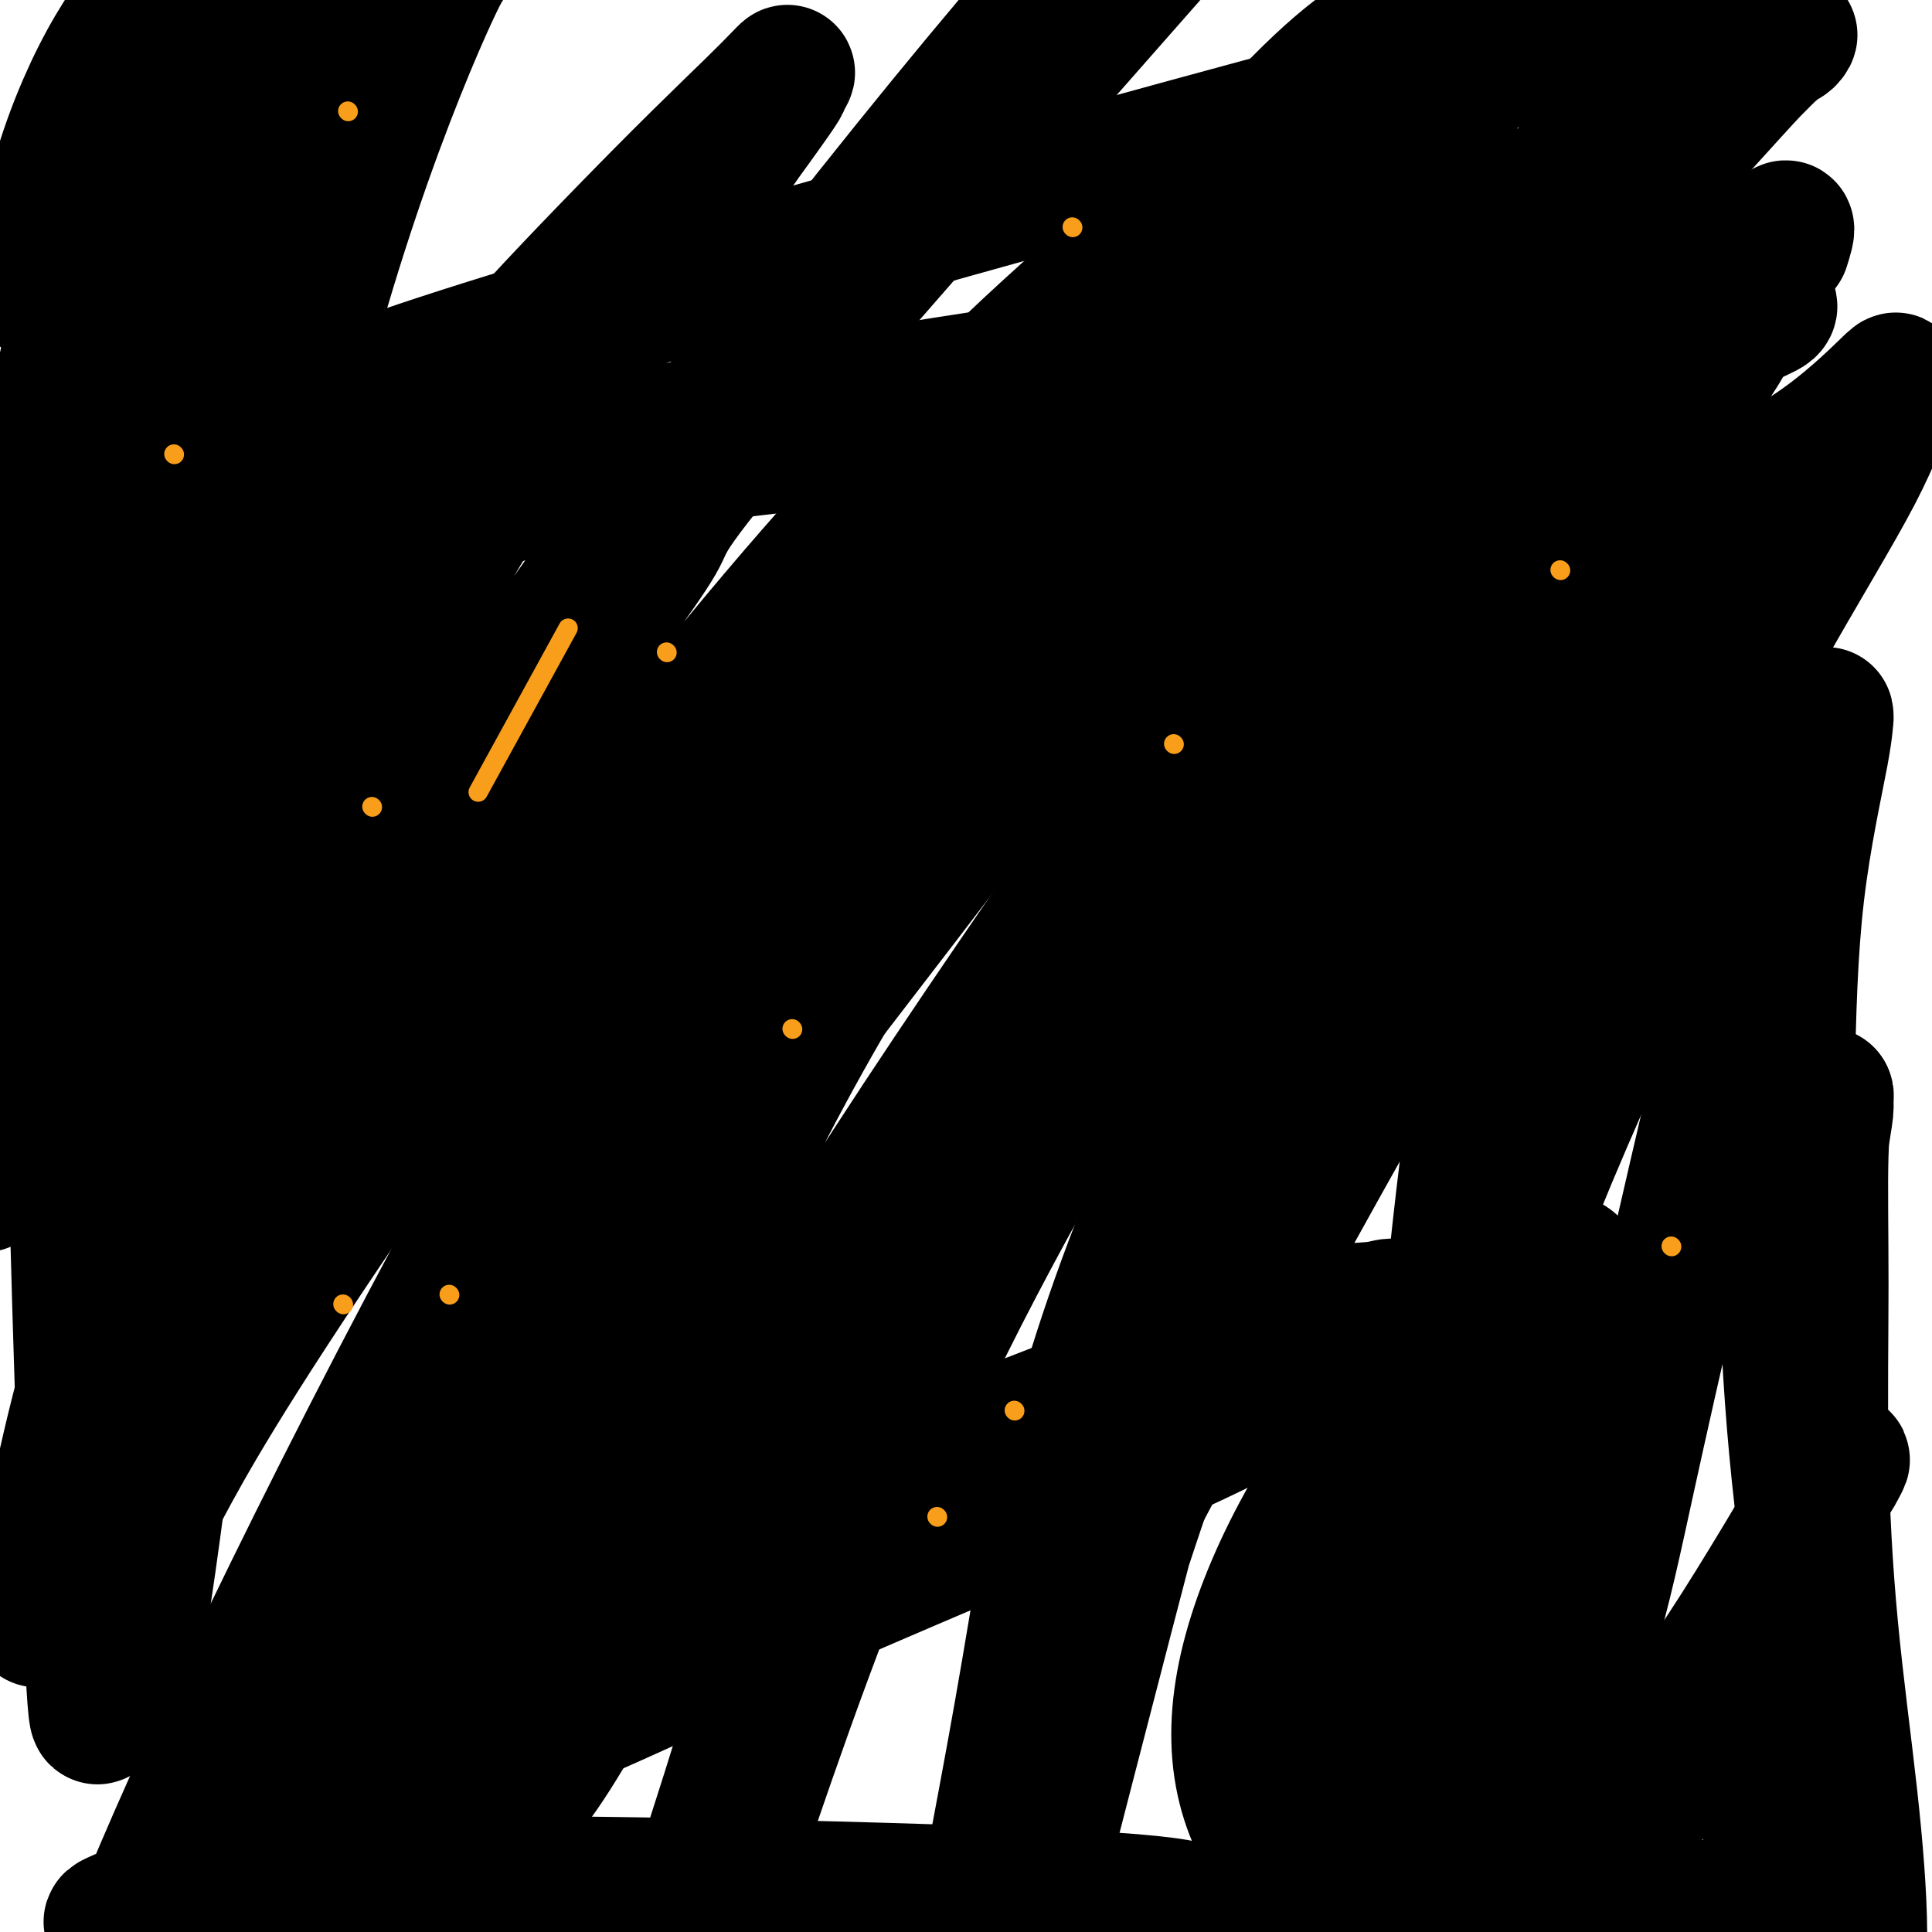 <svg viewBox='0 0 400 400' version='1.1' xmlns='http://www.w3.org/2000/svg' xmlns:xlink='http://www.w3.org/1999/xlink'><g fill='none' stroke='#000000' stroke-width='28' stroke-linecap='round' stroke-linejoin='round'><path d='M369,51c1.215,-3.829 2.430,-7.658 -5,4c-7.430,11.658 -23.504,38.802 -32,57c-8.496,18.198 -9.415,27.451 -12,41c-2.585,13.549 -6.835,31.394 -10,48c-3.165,16.606 -5.246,31.974 -7,47c-1.754,15.026 -3.182,29.710 -4,42c-0.818,12.290 -1.027,22.185 -1,31c0.027,8.815 0.290,16.549 1,23c0.710,6.451 1.869,11.617 3,16c1.131,4.383 2.236,7.982 3,10c0.764,2.018 1.187,2.455 2,3c0.813,0.545 2.015,1.196 4,0c1.985,-1.196 4.752,-4.240 8,-10c3.248,-5.760 6.978,-14.235 10,-24c3.022,-9.765 5.337,-20.821 8,-33c2.663,-12.179 5.676,-25.482 9,-40c3.324,-14.518 6.960,-30.251 10,-43c3.040,-12.749 5.484,-22.514 8,-30c2.516,-7.486 5.105,-12.691 7,-18c1.895,-5.309 3.097,-10.720 4,-15c0.903,-4.280 1.507,-7.429 2,-9c0.493,-1.571 0.875,-1.565 1,-2c0.125,-0.435 -0.007,-1.311 0,-1c0.007,0.311 0.153,1.810 -1,8c-1.153,6.190 -3.603,17.072 -5,29c-1.397,11.928 -1.739,24.900 -2,39c-0.261,14.100 -0.441,29.326 0,44c0.441,14.674 1.503,28.797 3,42c1.497,13.203 3.428,25.487 5,36c1.572,10.513 2.786,19.257 4,28'/><path d='M382,374c2.309,19.747 2.080,16.116 2,17c-0.080,0.884 -0.011,6.284 0,9c0.011,2.716 -0.035,2.747 0,3c0.035,0.253 0.150,0.729 0,1c-0.150,0.271 -0.567,0.336 -1,-1c-0.433,-1.336 -0.884,-4.073 -2,-10c-1.116,-5.927 -2.899,-15.044 -4,-25c-1.101,-9.956 -1.522,-20.752 -2,-32c-0.478,-11.248 -1.014,-22.949 -1,-34c0.014,-11.051 0.578,-21.451 1,-30c0.422,-8.549 0.703,-15.245 1,-21c0.297,-5.755 0.612,-10.568 1,-14c0.388,-3.432 0.850,-5.484 1,-7c0.150,-1.516 -0.014,-2.497 0,-3c0.014,-0.503 0.204,-0.527 0,1c-0.204,1.527 -0.802,4.606 -1,11c-0.198,6.394 0.004,16.103 0,27c-0.004,10.897 -0.215,22.981 0,35c0.215,12.019 0.854,23.973 2,36c1.146,12.027 2.798,24.128 4,35c1.202,10.872 1.955,20.514 2,28c0.045,7.486 -0.619,12.816 -1,17c-0.381,4.184 -0.479,7.221 -1,9c-0.521,1.779 -1.465,2.301 -2,3c-0.535,0.699 -0.661,1.575 -2,1c-1.339,-0.575 -3.893,-2.603 -6,-9c-2.107,-6.397 -3.769,-17.164 -5,-27c-1.231,-9.836 -2.031,-18.739 -2,-27c0.031,-8.261 0.893,-15.878 2,-23c1.107,-7.122 2.459,-13.749 4,-19c1.541,-5.251 3.270,-9.125 5,-13'/><path d='M377,312c1.848,-6.368 1.967,-6.286 2,-6c0.033,0.286 -0.019,0.778 1,-1c1.019,-1.778 3.108,-5.826 -1,1c-4.108,6.826 -14.414,24.524 -22,36c-7.586,11.476 -12.452,16.728 -19,23c-6.548,6.272 -14.777,13.562 -22,20c-7.223,6.438 -13.441,12.024 -19,16c-5.559,3.976 -10.461,6.341 -14,8c-3.539,1.659 -5.717,2.612 -7,3c-1.283,0.388 -1.672,0.211 -2,0c-0.328,-0.211 -0.594,-0.454 2,-1c2.594,-0.546 8.048,-1.394 15,-3c6.952,-1.606 15.402,-3.972 24,-6c8.598,-2.028 17.343,-3.720 25,-5c7.657,-1.280 14.226,-2.147 20,-3c5.774,-0.853 10.752,-1.692 14,-2c3.248,-0.308 4.767,-0.087 6,0c1.233,0.087 2.179,0.039 3,0c0.821,-0.039 1.518,-0.069 0,0c-1.518,0.069 -5.250,0.238 -12,1c-6.750,0.762 -16.519,2.117 -27,4c-10.481,1.883 -21.673,4.294 -32,6c-10.327,1.706 -19.790,2.707 -28,4c-8.210,1.293 -15.168,2.880 -21,4c-5.832,1.120 -10.538,1.775 -13,2c-2.462,0.225 -2.681,0.019 -3,0c-0.319,-0.019 -0.740,0.149 -2,1c-1.260,0.851 -3.360,2.386 4,-2c7.360,-4.386 24.180,-14.693 41,-25'/><path d='M290,387c7.845,-4.957 5.957,-4.348 9,-7c3.043,-2.652 11.017,-8.564 17,-13c5.983,-4.436 9.974,-7.397 14,-10c4.026,-2.603 8.086,-4.848 11,-6c2.914,-1.152 4.684,-1.210 6,-1c1.316,0.210 2.180,0.687 3,1c0.820,0.313 1.595,0.461 1,3c-0.595,2.539 -2.560,7.470 -6,13c-3.440,5.530 -8.357,11.661 -14,17c-5.643,5.339 -12.014,9.886 -18,13c-5.986,3.114 -11.587,4.795 -17,5c-5.413,0.205 -10.639,-1.068 -16,-4c-5.361,-2.932 -10.858,-7.525 -15,-13c-4.142,-5.475 -6.928,-11.834 -8,-19c-1.072,-7.166 -0.429,-15.139 2,-24c2.429,-8.861 6.645,-18.609 12,-28c5.355,-9.391 11.851,-18.424 18,-26c6.149,-7.576 11.952,-13.695 17,-18c5.048,-4.305 9.340,-6.798 12,-8c2.660,-1.202 3.688,-1.115 5,-1c1.312,0.115 2.906,0.257 4,4c1.094,3.743 1.686,11.086 0,23c-1.686,11.914 -5.651,28.397 -10,43c-4.349,14.603 -9.080,27.325 -14,38c-4.920,10.675 -10.027,19.303 -14,25c-3.973,5.697 -6.811,8.462 -9,10c-2.189,1.538 -3.727,1.849 -5,2c-1.273,0.151 -2.279,0.144 -3,-5c-0.721,-5.144 -1.156,-15.423 1,-32c2.156,-16.577 6.902,-39.450 13,-60c6.098,-20.550 13.549,-38.775 21,-57'/><path d='M307,252c7.249,-16.728 14.871,-30.046 21,-41c6.129,-10.954 10.764,-19.542 14,-25c3.236,-5.458 5.071,-7.787 6,-9c0.929,-1.213 0.950,-1.312 1,-1c0.050,0.312 0.129,1.034 -4,10c-4.129,8.966 -12.464,26.174 -21,46c-8.536,19.826 -17.272,42.268 -24,64c-6.728,21.732 -11.450,42.754 -18,75c-6.550,32.246 -14.930,75.715 -18,91c-3.070,15.285 -0.832,2.384 -1,1c-0.168,-1.384 -2.744,8.748 -1,-3c1.744,-11.748 7.806,-45.378 14,-77c6.194,-31.622 12.519,-61.238 22,-93c9.481,-31.762 22.117,-65.671 34,-93c11.883,-27.329 23.012,-48.079 32,-64c8.988,-15.921 15.836,-27.012 20,-35c4.164,-7.988 5.644,-12.872 7,-16c1.356,-3.128 2.586,-4.499 0,-2c-2.586,2.499 -8.989,8.868 -17,14c-8.011,5.132 -17.630,9.028 -45,52c-27.370,42.972 -72.491,125.021 -92,162c-19.509,36.979 -13.406,28.888 -16,40c-2.594,11.112 -13.885,41.428 -20,58c-6.115,16.572 -7.055,19.401 -8,22c-0.945,2.599 -1.897,4.967 -3,7c-1.103,2.033 -2.358,3.730 0,-1c2.358,-4.730 8.327,-15.889 13,-31c4.673,-15.111 8.049,-34.175 25,-78c16.951,-43.825 47.475,-112.413 78,-181'/><path d='M306,144c18.190,-36.762 24.666,-38.168 30,-43c5.334,-4.832 9.525,-13.092 12,-17c2.475,-3.908 3.234,-3.466 4,-4c0.766,-0.534 1.539,-2.046 -1,1c-2.539,3.046 -8.390,10.650 -19,26c-10.610,15.350 -25.979,38.445 -41,66c-15.021,27.555 -29.696,59.569 -42,93c-12.304,33.431 -22.239,68.277 -30,101c-7.761,32.723 -13.349,63.321 -16,77c-2.651,13.679 -2.366,10.440 -7,26c-4.634,15.560 -14.189,49.921 -3,5c11.189,-44.921 43.122,-169.122 58,-224c14.878,-54.878 12.702,-40.434 21,-51c8.298,-10.566 27.070,-46.144 43,-72c15.930,-25.856 29.020,-41.991 35,-49c5.980,-7.009 4.852,-4.892 5,-5c0.148,-0.108 1.574,-2.440 2,-3c0.426,-0.560 -0.148,0.651 -7,11c-6.852,10.349 -19.981,29.838 -33,52c-13.019,22.162 -25.927,46.999 -37,69c-11.073,22.001 -20.309,41.165 -32,73c-11.691,31.835 -25.837,76.341 -33,99c-7.163,22.659 -7.344,23.471 -8,25c-0.656,1.529 -1.786,3.774 -3,6c-1.214,2.226 -2.511,4.432 -1,-5c1.511,-9.432 5.830,-30.501 10,-55c4.170,-24.499 8.191,-52.428 26,-96c17.809,-43.572 49.404,-102.786 81,-162'/><path d='M320,88c20.477,-35.999 31.171,-44.995 31,-44c-0.171,0.995 -11.206,11.982 -28,33c-16.794,21.018 -39.348,52.066 -52,70c-12.652,17.934 -15.403,22.755 -27,42c-11.597,19.245 -32.041,52.916 -48,85c-15.959,32.084 -27.435,62.581 -37,90c-9.565,27.419 -17.220,51.760 -22,66c-4.780,14.240 -6.687,18.378 -8,21c-1.313,2.622 -2.034,3.726 -3,4c-0.966,0.274 -2.179,-0.284 2,-14c4.179,-13.716 13.749,-40.590 23,-70c9.251,-29.410 18.183,-61.355 42,-110c23.817,-48.645 62.519,-113.990 89,-153c26.481,-39.010 40.740,-51.686 53,-64c12.260,-12.314 22.520,-24.264 28,-30c5.480,-5.736 6.181,-5.256 7,-6c0.819,-0.744 1.757,-2.713 -5,4c-6.757,6.713 -21.208,22.107 -39,42c-17.792,19.893 -38.925,44.285 -59,70c-20.075,25.715 -39.091,52.753 -57,79c-17.909,26.247 -34.712,51.703 -49,76c-14.288,24.297 -26.061,47.435 -35,64c-8.939,16.565 -15.044,26.558 -20,31c-4.956,4.442 -8.761,3.335 -5,-10c3.761,-13.335 15.090,-38.898 27,-67c11.910,-28.102 24.403,-58.743 46,-95c21.597,-36.257 52.299,-78.128 83,-120'/><path d='M257,82c20.225,-26.201 29.288,-31.703 34,-35c4.712,-3.297 5.072,-4.389 7,-7c1.928,-2.611 5.423,-6.741 3,-3c-2.423,3.741 -10.765,15.352 -24,31c-13.235,15.648 -31.365,35.331 -50,58c-18.635,22.669 -37.777,48.324 -56,74c-18.223,25.676 -35.529,51.375 -51,77c-15.471,25.625 -29.108,51.177 -41,73c-11.892,21.823 -22.040,39.918 -28,50c-5.960,10.082 -7.731,12.152 -10,15c-2.269,2.848 -5.035,6.472 -3,0c2.035,-6.472 8.873,-23.042 10,-28c1.127,-4.958 -3.456,1.696 14,-30c17.456,-31.696 56.950,-101.741 74,-133c17.050,-31.259 11.655,-23.733 32,-48c20.345,-24.267 66.431,-80.326 91,-108c24.569,-27.674 27.620,-26.963 31,-29c3.380,-2.037 7.088,-6.822 9,-9c1.912,-2.178 2.027,-1.748 -1,2c-3.027,3.748 -9.196,10.813 -22,24c-12.804,13.187 -32.244,32.497 -53,56c-20.756,23.503 -42.828,51.200 -64,81c-21.172,29.800 -41.445,61.703 -60,94c-18.555,32.297 -35.391,64.987 -49,94c-13.609,29.013 -23.991,54.349 -30,68c-6.009,13.651 -7.646,15.615 -9,18c-1.354,2.385 -2.423,5.189 -2,1c0.423,-4.189 2.340,-15.370 7,-32c4.660,-16.630 12.062,-38.708 35,-87c22.938,-48.292 61.411,-122.798 97,-178c35.589,-55.202 68.295,-91.101 101,-127'/><path d='M249,44c23.016,-27.170 30.056,-31.593 36,-36c5.944,-4.407 10.792,-8.796 4,-3c-6.792,5.796 -25.225,21.779 -38,33c-12.775,11.221 -19.894,17.680 -28,25c-8.106,7.320 -17.199,15.502 -32,31c-14.801,15.498 -35.309,38.314 -61,72c-25.691,33.686 -56.563,78.244 -74,105c-17.437,26.756 -21.437,35.712 -26,44c-4.563,8.288 -9.688,15.909 -10,12c-0.312,-3.909 4.190,-19.346 8,-30c3.810,-10.654 6.927,-16.524 15,-36c8.073,-19.476 21.102,-52.557 54,-103c32.898,-50.443 85.666,-118.247 119,-157c33.334,-38.753 47.234,-48.454 54,-53c6.766,-4.546 6.397,-3.938 15,-13c8.603,-9.062 26.178,-27.794 2,0c-24.178,27.794 -90.109,102.114 -121,138c-30.891,35.886 -26.742,33.337 -30,39c-3.258,5.663 -13.924,19.538 -28,40c-14.076,20.462 -31.564,47.512 -49,79c-17.436,31.488 -34.821,67.413 -43,85c-8.179,17.587 -7.150,16.834 -7,17c0.150,0.166 -0.577,1.250 -1,2c-0.423,0.750 -0.542,1.165 1,-8c1.542,-9.165 4.743,-27.910 12,-52c7.257,-24.090 18.569,-53.524 33,-85c14.431,-31.476 31.980,-64.993 49,-92c17.020,-27.007 33.510,-47.503 50,-68'/><path d='M153,30c9.675,-13.302 8.864,-12.557 9,-13c0.136,-0.443 1.221,-2.076 1,-2c-0.221,0.076 -1.746,1.860 -7,7c-5.254,5.140 -14.237,13.637 -31,31c-16.763,17.363 -41.306,43.591 -64,78c-22.694,34.409 -43.540,76.997 -54,97c-10.460,20.003 -10.534,17.421 -11,17c-0.466,-0.421 -1.325,1.319 -1,-5c0.325,-6.319 1.835,-20.697 6,-41c4.165,-20.303 10.984,-46.531 21,-72c10.016,-25.469 23.229,-50.179 33,-68c9.771,-17.821 16.099,-28.753 20,-36c3.901,-7.247 5.376,-10.810 6,-13c0.624,-2.190 0.398,-3.007 0,-3c-0.398,0.007 -0.967,0.837 -4,4c-3.033,3.163 -8.529,8.658 -17,19c-8.471,10.342 -19.918,25.531 -29,41c-9.082,15.469 -15.798,31.219 -21,44c-5.202,12.781 -8.888,22.594 -12,30c-3.112,7.406 -5.650,12.405 -7,15c-1.350,2.595 -1.514,2.787 -2,3c-0.486,0.213 -1.296,0.446 0,-8c1.296,-8.446 4.696,-25.572 11,-44c6.304,-18.428 15.510,-38.157 25,-55c9.490,-16.843 19.264,-30.801 27,-42c7.736,-11.199 13.434,-19.641 17,-25c3.566,-5.359 4.998,-7.635 6,-9c1.002,-1.365 1.572,-1.819 0,0c-1.572,1.819 -5.286,5.909 -9,10'/><path d='M66,-10c-5.139,5.967 -13.487,15.886 -21,26c-7.513,10.114 -14.191,20.425 -19,28c-4.809,7.575 -7.748,12.414 -10,15c-2.252,2.586 -3.818,2.919 -5,3c-1.182,0.081 -1.982,-0.089 -2,-4c-0.018,-3.911 0.746,-11.561 3,-20c2.254,-8.439 5.997,-17.666 10,-25c4.003,-7.334 8.264,-12.776 11,-16c2.736,-3.224 3.946,-4.229 5,-5c1.054,-0.771 1.951,-1.307 2,0c0.049,1.307 -0.750,4.458 -4,13c-3.250,8.542 -8.951,22.476 -14,39c-5.049,16.524 -9.448,35.640 -13,55c-3.552,19.360 -6.259,38.964 -8,55c-1.741,16.036 -2.517,28.503 -3,36c-0.483,7.497 -0.673,10.024 -1,12c-0.327,1.976 -0.791,3.401 1,2c1.791,-1.401 5.837,-5.629 11,-18c5.163,-12.371 11.443,-32.887 20,-57c8.557,-24.113 19.389,-51.824 29,-73c9.611,-21.176 17.999,-35.816 23,-45c5.001,-9.184 6.614,-12.912 8,-15c1.386,-2.088 2.545,-2.534 3,-3c0.455,-0.466 0.205,-0.950 -3,6c-3.205,6.950 -9.364,21.335 -16,41c-6.636,19.665 -13.748,44.611 -18,69c-4.252,24.389 -5.645,48.220 -10,92c-4.355,43.780 -11.673,107.509 -16,134c-4.327,26.491 -5.664,15.746 -7,5'/><path d='M22,340c-1.470,9.167 -1.644,29.586 -3,0c-1.356,-29.586 -3.894,-109.176 -4,-142c-0.106,-32.824 2.221,-18.883 8,-22c5.779,-3.117 15.011,-23.294 26,-37c10.989,-13.706 23.733,-20.941 35,-27c11.267,-6.059 21.055,-10.941 43,-15c21.945,-4.059 56.047,-7.293 81,-9c24.953,-1.707 40.758,-1.885 58,-3c17.242,-1.115 35.922,-3.165 51,-6c15.078,-2.835 26.553,-6.455 34,-9c7.447,-2.545 10.864,-4.014 13,-5c2.136,-0.986 2.989,-1.491 2,-2c-0.989,-0.509 -3.821,-1.024 -18,0c-14.179,1.024 -39.707,3.588 -64,6c-24.293,2.412 -47.353,4.673 -71,8c-23.647,3.327 -47.883,7.722 -67,11c-19.117,3.278 -33.115,5.441 -46,6c-12.885,0.559 -24.658,-0.486 -27,-2c-2.342,-1.514 4.746,-3.497 -1,-4c-5.746,-0.503 -24.327,0.476 28,-16c52.327,-16.476 175.562,-50.406 222,-62c46.438,-11.594 16.079,-0.852 15,-4c-1.079,-3.148 27.120,-20.185 14,-1c-13.120,19.185 -67.560,74.593 -122,130'/><path d='M229,135c-20.117,20.937 -9.408,8.279 -32,38c-22.592,29.721 -78.484,101.822 -105,136c-26.516,34.178 -23.657,30.433 -28,33c-4.343,2.567 -15.887,11.448 -9,11c6.887,-0.448 32.204,-10.223 55,-19c22.796,-8.777 43.071,-16.555 65,-25c21.929,-8.445 45.513,-17.558 62,-24c16.487,-6.442 25.879,-10.213 33,-12c7.121,-1.787 11.972,-1.589 15,-2c3.028,-0.411 4.234,-1.431 2,1c-2.234,2.431 -7.907,8.314 -19,15c-11.093,6.686 -27.606,14.177 -48,23c-20.394,8.823 -44.669,18.979 -58,25c-13.331,6.021 -15.717,7.906 -29,14c-13.283,6.094 -37.463,16.398 -55,24c-17.537,7.602 -28.431,12.504 -36,16c-7.569,3.496 -11.812,5.588 -15,7c-3.188,1.412 -5.320,2.143 -3,2c2.320,-0.143 9.091,-1.162 12,-3c2.909,-1.838 1.954,-4.497 40,-5c38.046,-0.503 115.092,1.150 148,3c32.908,1.850 21.676,3.898 20,5c-1.676,1.102 6.203,1.258 17,5c10.797,3.742 24.514,11.069 30,14c5.486,2.931 2.743,1.465 0,0'/></g>
<g fill='none' stroke='#F99E1B' stroke-width='4' stroke-linecap='round' stroke-linejoin='round'><path d='M36,94c0.000,0.000 0.100,0.100 0.1,0.1'/><path d='M243,154c0.000,0.000 0.100,0.100 0.1,0.1'/><path d='M210,292c0.000,0.000 0.100,0.100 0.1,0.1'/><path d='M99,164c7.083,-12.917 14.167,-25.833 17,-31c2.833,-5.167 1.417,-2.583 0,0'/><path d='M222,47c0.000,0.000 0.100,0.100 0.1,0.1'/><path d='M323,118c0.000,0.000 0.100,0.100 0.1,0.1'/><path d='M346,258c0.000,0.000 0.100,0.100 0.1,0.1'/><path d='M194,314c0.000,0.000 0.100,0.100 0.1,0.1'/><path d='M93,268c0.000,0.000 0.100,0.100 0.1,0.1'/><path d='M138,135c0.000,0.000 0.100,0.100 0.1,0.1'/><path d='M72,23c0.000,0.000 0.100,0.100 0.1,0.1'/><path d='M77,167c0.000,0.000 0.100,0.100 0.1,0.1'/><path d='M71,270c0.000,0.000 0.100,0.100 0.1,0.1'/><path d='M164,213c0.000,0.000 0.100,0.100 0.1,0.1'/></g>
</svg>